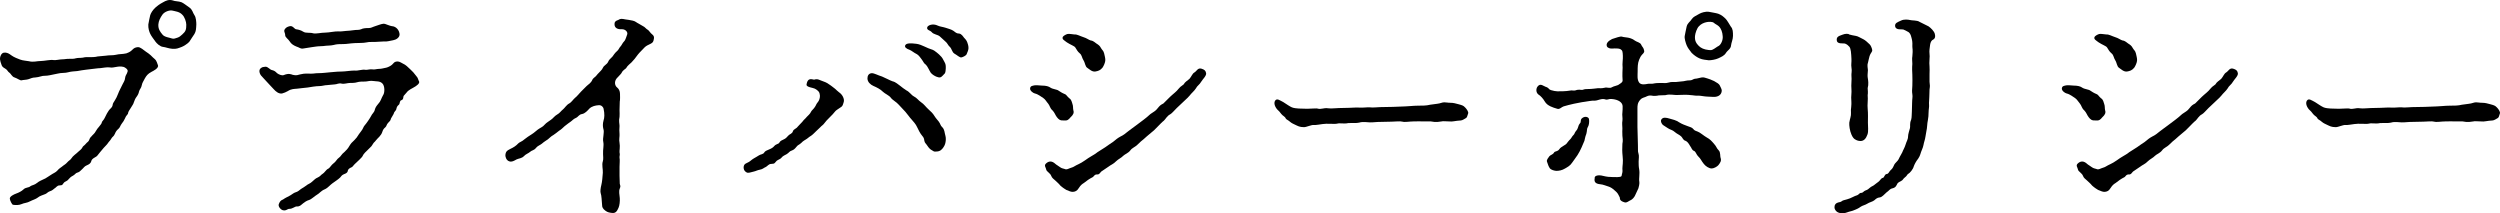 <?xml version="1.0" encoding="UTF-8"?>
<svg id="_レイヤー_1" data-name="レイヤー_1" xmlns="http://www.w3.org/2000/svg" version="1.1" viewBox="0 0 314.027 26.783">
  <!-- Generator: Adobe Illustrator 29.7.1, SVG Export Plug-In . SVG Version: 2.1.1 Build 8)  -->
  <path d="M13.232,7.003c.479-.09.989-.03,1.319-.12.479-.12.81-.061,1.319-.18.42-.15.57-.271.75-.45.24-.24.391-.3.69-.33.33-.03.75.39,1.021.57.149.09.479.329.6.449.21.24.359.33.51.48.27.24.301.569.391.75.18.39-.66.779-.78.84-.511.27-.66.51-.841.81-.209.391-.359.63-.389.84-.061.391-.301.57-.36.841-.03.239-.21.539-.33.689s-.24.42-.33.69c-.06.239-.181.33-.36.659-.09.15-.359.511-.359.69,0,.15-.24.24-.391.66-.119.27-.209.39-.39.63-.21.27-.21.479-.42.66-.21.18-.33.33-.45.63-.15.359-.3.33-.449.6-.15.271-.271.33-.451.601-.09.149-.33.359-.51.569l-.479.57c-.271.359-.39.51-.54.569-.33.181-.51.33-.54.54-.06.24-.271.391-.569.511-.301.12-.391.33-.57.479-.24.21-.33.36-.57.42-.27.061-.3.24-.57.391-.24.119-.42.27-.539.42-.15.239-.42.3-.57.42-.24.239-.15.39-.6.39-.301,0-.42.27-.601.36-.181.12-.271.27-.569.359-.301.09-.42.3-.601.36-.36.149-.72.24-.96.45-.21.18-.72.33-.93.449-.42.24-.78.21-1.08.36-.33.15-.78.15-1.109.09-.121-.029-.391-.569-.391-.779,0-.271.48-.511.811-.631.27-.09.689-.3.899-.51.3-.3.63-.18.899-.42.15-.12.48-.12.84-.42.15-.149.601-.36.871-.479.33-.15.629-.391.84-.511.299-.21.6-.3.81-.54.239-.3.479-.39.75-.63.149-.12.271-.149.51-.42.149-.18.39-.3.479-.449.24-.391.601-.57.961-.931.09-.09.359-.27.449-.479.061-.181.24-.21.45-.48.12-.18.33-.21.421-.51.09-.3.27-.36.389-.54.121-.15.24-.18.42-.51.15-.271.24-.36.391-.54.18-.24.359-.42.359-.54.031-.18.24-.3.361-.57.09-.21.449-.93.689-1.14.21-.21.3-.3.33-.57.029-.149.09-.239.3-.569.12-.181.239-.42.39-.811.09-.27.36-.75.57-1.199.061-.15.27-.391.3-.78.03-.3.21-.42.3-.75.12-.271-.3-.54-.479-.6-.36-.091-.63-.061-.96,0-.24.029-.51.119-.78.06-.33-.06-.899.06-1.2.09-.3,0-.81.09-1.17.12-.39.03-.869.12-1.17.15-.42.09-.689.119-1.17.149-.39.03-.66.18-1.17.18-.449,0-.869.15-1.14.181-.3.06-.75.18-1.17.18-.3-.03-.69.18-1.17.21-.33,0-.601.12-.841.21-.239.09-.719.09-.899.15-.18.029-.51-.24-.87-.36-.33-.09-.449-.479-.689-.63-.15-.09-.211-.33-.48-.479-.27-.15-.42-.271-.479-.511-.181-.51-.271-.779-.06-1.199.18-.36.51-.33.75-.271.239.061.449.24.629.36.24.18.78.39,1.021.479.39.15.87.15,1.11.21.569.15.989-.029,1.529-.029.391,0,1.17-.181,1.529-.12.24.06.811-.09,1.141-.09s.42-.061.811-.061c.479,0,.66,0,.84-.06.359-.091.539-.03.93-.091.33-.09.57-.06.9-.06.149,0,.66,0,.959-.09l.961-.09ZM23.79,5.232c-.18.24-.779.601-.959.66-.48.18-.66.271-1.17.24-.451-.03-.871-.21-1.17-.24-.391-.03-.811-.45-.961-.66-.24-.33-.539-.72-.66-.989-.119-.24-.27-.69-.239-1.17.09-.45.149-.841.239-1.17.09-.271.301-.631.66-.96.211-.181.45-.391.961-.66.359-.21.719-.36,1.17-.24.359.15.75.09,1.139.24.271.12.601.39.99.66.391.27.42.659.631.96.209.27.24.899.24,1.17-.031.569-.031.84-.24,1.199-.121.21-.48.69-.631.96ZM22.891,1.842c-.36-.39-.899-.42-1.229-.51s-.99.12-1.261.51-.479.78-.51,1.23c-.03.569.21.899.51,1.26.24.33.9.39,1.229.51.24.06.391-.03.69-.12.24-.09.33-.18.57-.39.45-.391.51-.63.51-1.23,0-.359-.21-.989-.51-1.26Z"/>
  <path d="M49.111,14.892c-.06.27-.18.359-.359.54-.211.21-.18.42-.36.569-.181.15-.271.271-.36.54-.149.511-.6.811-.779,1.05-.24.33-.27.24-.42.511-.15.239-.18.3-.42.51-.391.39-.75.689-.87.99-.03.119-.24.27-.421.479-.209.21-.359.33-.479.45-.271.24-.329.42-.479.479-.301.12-.45.271-.48.45-.029.24-.24.33-.48.42-.299.12-.359.3-.479.42-.239.24-.72.54-.96.721-.27.18-.6.6-.96.75-.51.21-.659.51-.989.689-.271.15-.69.57-.99.66-.301.09-.57.27-.75.42-.301.24-.42.42-.811.39-.209,0-.539.3-.869.3-.36,0-.391.271-.84.181-.301-.061-.631-.48-.541-.75.211-.601.51-.54.631-.66.09-.09.479-.27.75-.42.149-.061.539-.39.72-.42.329-.09.479-.271.69-.42.27-.181.6-.36.689-.45.15-.15.48-.24.689-.45.271-.24.48-.45.66-.51.42-.18.48-.39.66-.479.27-.15.45-.54.721-.66.209-.09.389-.48.689-.69.27-.18.42-.54.66-.689.209-.12.359-.48.66-.69.209-.18.51-.51.629-.75.24-.39.33-.479.631-.75.27-.27.359-.39.6-.78.09-.149.45-.539.54-.81.09-.24.271-.36.51-.72.181-.271.36-.51.479-.75.091-.24.391-.45.451-.75.09-.33.18-.45.449-.78.301-.3.36-.66.6-1.08.211-.27.24-1.14-.09-1.47s-.75-.24-1.049-.3c-.511-.09-.811.06-1.111.06-.329,0-.75,0-1.02.091-.24.09-.75.09-.959.09-.181,0-.721.149-.931.09-.42-.12-.63.09-.931.09-.27,0-.719.09-.959.09-.301,0-.6.12-.93.12-.451,0-1.141.12-1.5.18-.391.061-1.021.09-1.351.15-.271.03-.69,0-1.14.3-.21.12-.48.24-.721.3-.42.061-.779-.239-1.049-.54-.36-.359-.57-.63-.811-.869-.33-.33-.48-.54-.689-.75-.211-.181-.48-.75-.121-1.021.211-.149.271-.149.57-.18.33-.03.57.39.84.42.33.09.42.18.631.39.239.181.629.33.84.24.66-.271.93-.09,1.14-.03.479.12.659,0,.93-.06.601-.15.99-.09,1.351-.09.42,0,.51-.061.899-.061.601,0,1.17-.09,1.59-.12.57-.06,1.11-.09,1.44-.09s1.109-.12,1.5-.12c.539.061.959-.18,1.439-.09.15.03.45-.09.811-.06.33.06.569-.061.869-.061.33,0,.541-.09.9-.149.15-.03.51-.181.72-.36s.271-.42.72-.42c.271,0,.51.21.721.3.24.09.6.42.869.69.301.27.451.449.75.84.24.24.24.51.33.63.18.27-.27.6-.72.84-.3.15-.42.24-.63.39-.12.091-.27.33-.51.57-.18.15,0,.48-.33.6-.27.061-.18.48-.33.57-.27.21-.27.39-.33.6-.061.181-.27.271-.33.57l-.33.57ZM35.791,3.642c.181-.24.39-.3.63-.359.36-.061.54.33.75.39.18.03.54.06.961.33.27.18.869.06,1.199.18.391.09.96-.09,1.59-.09.391,0,1.2-.18,1.59-.15.301.03.54-.029.96-.06.24,0,.69-.06.931-.09.299-.061.719,0,.959-.12.211-.12.57-.15.93-.15.361,0,.451-.12.841-.239.39-.12.72-.271,1.021-.301.299-.029.659.271,1.26.33.539.15.75.66.779.96.03.45-.449.721-.81.78-.54.09-.69.18-1.11.15-.51.029-.63.029-1.109.06-.33.03-.78-.03-1.11.06-.42.091-.931.061-1.5.091-.601.029-.989.12-1.409.12-.541,0-.811,0-1.261.119-.39.091-.75.061-.93.091-.24.029-.421.06-.72.06-.33,0-.84.09-1.08.12-.541.09-.84.12-1.141.18-.27.03-.42-.149-.81-.27-.36-.15-.63-.33-.81-.63-.18-.301-.57-.511-.57-.78,0-.33-.24-.51-.03-.78Z"/>
  <path d="M77.851,23.082c.03.21.15.27,0,.6-.15.36-.029.75,0,1.2.03.39-.029.93-.15,1.2-.18.39-.33.75-.869.66-.24-.03-.51-.061-.78-.271-.33-.24-.42-.45-.42-.689-.06-.63-.06-1.17-.181-1.53-.06-.18-.029-.57.091-1.05.09-.36.149-.99.18-1.5.03-.42-.149-.99,0-1.44.091-.27.03-.63.03-.899-.03-.63.119-1.05.029-1.53-.119-.51.181-1.17,0-1.68-.06-.24-.09-.6.031-1.02.119-.33.149-.841,0-1.5-.031-.15-.24-.45-.601-.42-.42.029-.841.119-1.17.42-.24.27-.57.63-.931.689-.39.061-.479.36-.75.48-.359.149-.449.33-.719.51-.121.09-.391.27-.721.54-.3.27-.359.359-.689.569-.33.24-.51.42-.721.54-.33.181-.42.33-.689.54-.211.15-.48.3-.75.54-.21.181-.54.271-.75.54-.21.3-.54.3-.721.48-.18.18-.569.3-.779.54-.27.3-.689.3-.93.42-.33.18-.6.359-.93.239-.361-.119-.48-.54-.48-.75.029-.479.21-.6.63-.81.39-.18.72-.39.989-.689.181-.181.451-.211.811-.54.18-.15.57-.42.87-.601.3-.18.569-.45.78-.6.33-.24.629-.33.84-.601.27-.3.51-.39.81-.63.24-.149.45-.479.78-.659.33-.181.42-.391.779-.69.15-.12.42-.54.721-.69.33-.18.539-.569.75-.72.27-.21.449-.479.72-.75.12-.149.479-.45.72-.72.211-.21.54-.36.721-.78.09-.239.42-.359.66-.72.299-.33.569-.54.659-.78.181-.39.511-.39.69-.81.06-.18.24-.33.51-.6.21-.271.27-.42.54-.66.3-.24.271-.42.51-.66.12-.12.21-.39.42-.6s.271-.601.39-.87c.121-.33-.27-.69-.689-.66-.51.03-.87-.15-.9-.57-.029-.3.09-.479.48-.6.27-.18.449-.15.9-.061.239.03.479.061.899.15.33.061.51.271.72.36.15.06.27.18.57.33.27.119.359.33.63.479.12.061.33.42.51.54.24.18.271.36.24.54-.06.39-.12.51-.42.66-.3.149-.54.24-.75.45-.21.239-.66.659-.841.899-.299.42-.569.75-.809.99-.121.12-.541.45-.631.66-.119.21-.42.239-.63.689-.12.181-.479.51-.6.66-.33.42-.24.93.09,1.17.181.15.33.42.33.78.03.87-.03.87-.03.96l-.029,1.05c0,.27.029.72,0,.87-.121.54,0,.84,0,1.14-.031.45-.031.63,0,1.02.029.301-.09.69,0,1.11.09.48-.031,1.021,0,1.2.09.3-.031.479,0,.66.06.3,0,.72,0,1.14v1.11l.029,1.02Z"/>
  <path d="M102.452,16.542c-.15.12-.271.3-.57.511-.271.149-.42.329-.631.449-.119.09-.359.181-.6.45-.33.3-.39.21-.6.48-.24.3-.36.39-.6.479-.301.09-.33.271-.631.45-.209.12-.51.24-.63.42-.149.21-.45.27-.63.42-.24.24-.21.39-.689.39-.33,0-.48.301-.69.391-.239.09-.36.27-.72.33-.33.06-.51.18-.78.239-.36.09-.69.21-.87.12-.359-.18-.449-.51-.39-.779.09-.36.33-.36.63-.54.18-.091.33-.271.63-.45.181-.12.45-.24.66-.391.149-.119.54-.119.659-.359.091-.18.361-.271.631-.391.3-.119.48-.239.63-.42.239-.27.54-.239.63-.42.12-.239.33-.3.63-.449.181-.091.3-.21.511-.45.149-.181.479-.21.569-.54.09-.271.42-.3.601-.57.06-.09.42-.42.569-.6.239-.33.39-.391.569-.63.121-.12.451-.42.511-.601.09-.21.3-.33.479-.6.18-.24.18-.39.36-.6.21-.21.33-.63.3-.9-.029-.42-.21-.6-.63-.84-.21-.12-1.08-.18-1.05-.51.15-1.05.84-.57.99-.63.42-.15.689.09,1.08.21.449.149.66.3.99.54.209.18.27.18.51.39.149.12.299.3.51.45.449.3.689.84.6,1.199-.12.36-.12.54-.391.69-.389.27-.569.36-.689.51-.18.21-.39.48-.779.84-.271.271-.36.36-.541.601-.209.3-.359.33-.569.569l-.569.54ZM112.892,13.152c-.271-.33-.811-.6-.99-.87-.211-.3-.75-.51-.99-.75-.33-.33-.75-.54-1.23-.75-.33-.149-.72-.479-.72-.93,0-.3.12-.63.54-.66.33,0,.78.271,1.29.42.511.21.899.45,1.319.601.42.09.721.42.961.569.24.181.479.391.779.57.391.18.631.6.93.75.42.21.57.51.931.75.33.21.601.6.87.84.39.36.57.51.81.9.12.21.421.54.511.659.239.301.209.511.449.721.15.12.27.39.33.779.03.21.15.42.12.84-.03.36-.09.631-.33.96-.12.15-.33.48-.84.48-.36.06-.36-.06-.66-.21-.12-.061-.33-.271-.479-.51-.211-.33-.33-.33-.391-.66-.029-.271-.09-.39-.27-.6-.24-.271-.51-.811-.631-1.08-.149-.36-.51-.75-.719-.99-.211-.21-.48-.63-.75-.93l-.84-.9ZM118.801,8.562c-.03.42-.03.63-.24.78-.18.18-.36.479-.72.359-.33-.06-.779-.359-.93-.569s-.42-.84-.6-.99c-.301-.21-.33-.42-.541-.689-.149-.181-.3-.45-.57-.631-.479-.239-.659-.449-.959-.569-.36-.12-.69-.33-.51-.601.149-.239.66-.239,1.379-.149.301.03.75.21.99.33.36.18.69.3.87.359.271.061.54.271.72.42.211.181.301.24.57.54.18.21.24.42.391.66.149.271.149.42.149.75ZM121.411,6.822c-.09.181-.48.36-.66.391-.211.029-.541-.3-.87-.48-.3-.18-.33-.63-.57-.84-.271-.24-.271-.45-.569-.689-.15-.12-.51-.48-.69-.63-.271-.24-.78-.24-1.021-.54-.209-.24-.629-.24-.569-.57.03-.271.69-.57,1.351-.24.239.12.629.15.989.271.239.09.66.18.931.359.27.181.389.36.719.36.301,0,.541.39.631.51.119.12.33.33.42.6.06.181.15.391.15.721,0,.21-.121.51-.24.779Z"/>
  <path d="M129.991,11.742c-.24-.06-.63-.359-.6-.63.029-.33.3-.33.54-.39.149-.03.659,0,.96.03.48,0,.84.09,1.08.27.27.18.81.21.99.36.18.12.449.3.75.42.27.09.33.33.6.54.27.149.33.51.39.689.12.3.06.54.12.811.12.33-.029.6-.33.869-.3.36-.42.45-.84.421-.51.029-.66-.12-.9-.421-.209-.27-.27-.569-.569-.869-.271-.21-.33-.601-.511-.811-.239-.27-.359-.54-.629-.72-.211-.12-.631-.48-1.051-.57ZM143.611,15.072c.33-.24.451-.36.9-.75.42-.3.631-.36.9-.72.27-.33.359-.42.72-.601.39-.359.72-.749,1.11-1.079.119-.12.539-.42.81-.78.09-.12.271-.3.63-.54.18-.33.42-.42.721-.69.27-.3.359-.659.629-.81.301-.18.42-.6.871-.479.389.119.539.239.6.569.06.33-.45.78-.6,1.05-.24.42-.511.511-.691.87-.209.33-.539.57-.809.93-.211.271-1.021.96-1.59,1.53-.361.36-.601.66-.811.78-.42.21-.6.63-.811.81-.209.15-.51.48-.81.78-.3.33-.569.57-.81.75-.391.3-.721.63-.87.75-.24.18-.54.45-.841.75-.27.27-.659.39-.869.689-.27.36-.689.48-.9.69-.21.24-.63.42-.9.689-.299.33-.719.48-.93.66l-.93.63c-.21.21-.24.391-.54.36-.36,0-.39.3-.569.36-.36.18-.75.449-1.08.72-.15.09-.391.24-.631.63-.209.36-.479.479-.779.479-.21,0-.42-.09-.78-.239-.149-.09-.45-.271-.75-.54-.239-.3-.45-.45-.659-.66-.181-.18-.391-.271-.511-.6-.09-.271-.569-.54-.6-.721-.06-.33-.33-.54-.03-.81.359-.33.75-.33,1.17.06.12.12.33.21.6.42.211.15.36.15.541.21.299.15.51-.06.93-.18.18-.03.42-.24.84-.42.21-.09.51-.27.811-.479.209-.15.6-.421.779-.511.33-.21.449-.239.779-.51l.99-.63c.36-.24.57-.42.961-.66.359-.3.569-.479.959-.689.33-.15.6-.36.961-.66.18-.15.659-.48.93-.69l.959-.72ZM134.071,4.272c.24-.06.721.061.93.061.301-.03.69.21,1.08.33.42.12.689.359.93.42.33.029.57.3.721.39.24.15.42.271.57.57.149.27.299.3.389.66.031.21.15.51.15.84,0,.3-.209.75-.359.96-.27.33-.54.42-.9.479-.42.061-.75-.3-.99-.45-.299-.18-.27-.63-.51-.989-.18-.271-.18-.63-.449-.84-.271-.21-.391-.48-.57-.75-.12-.181-.6-.33-1.051-.631-.299-.239-.659-.39-.51-.689.061-.12.36-.3.57-.36Z"/>
  <path d="M180.54,13.032c.361-.03.601-.18.871-.18.299,0,.42.06.81.06.33,0,.659.09.989.181.42.12.601.149.84.42.15.149.451.54.361.75-.121.33-.121.479-.271.569-.12.061-.45.301-.66.301-.659.029-1.05.18-1.44.119-.539,0-.75-.06-.959,0-.871.15-1.021.03-1.35,0h-.841c-.42-.029-.93,0-1.35,0-.479,0-1.08.12-1.38.03-.301-.09-.9,0-1.35,0-.57,0-.99.03-1.381.03-.6,0-.779.06-1.35.06-.33,0-.87-.12-1.35.03-.33.09-.961.03-1.381.06-.51.12-1.08-.029-1.35.061-.24.06-.539.03-.779.03-.451-.03-.871,0-1.08.029-.271.03-.87.15-1.141.12-.27-.03-.899.271-1.199.271-.57,0-.78-.15-1.11-.301-.181-.09-.42-.18-.63-.359-.21-.21-.51-.3-.57-.45-.06-.21-.39-.33-.539-.54-.211-.27-.271-.36-.541-.6-.359-.45-.39-.84-.24-1.08.24-.33.541-.061,1.021.18.511.33.81.54,1.08.66.181.09.69.15.87.15.39,0,.81.029,1.05.029.93-.029,1.14-.06,1.29-.029.48.149.779-.12,1.35-.03.48.06.9-.03,1.35-.03.36,0,.78-.03,1.291-.03.449,0,.75-.06,1.289-.029.57.029.99-.061,1.32-.03.359.06.96-.03,1.32-.03l1.56-.029,1.56-.061c.36,0,.99-.09,1.561-.09s1.109,0,1.56-.12l.899-.12Z"/>
  <path d="M211.381,10.213c.149,0,.45-.12.87-.12.359,0,.449-.21.72-.21.21,0,.39-.09.75-.15.3-.06.51.061.75.12.239.06.42.15.84.33.39.21.601.36.69.51.06.15.27.48.27.66,0,.42-.27.75-.811.81-.299.03-.66-.029-.989-.029-.3,0-.87-.12-1.11-.12-.48.029-.689-.061-.93-.061-.45-.06-.99-.06-1.5-.029-.75.06-1.08-.15-1.74.029l-.84.03c-.21.06-.66.09-.869.03-.121-.03-.42-.03-.631.09-.24.15-.539.12-.81.42-.36.39-.36.75-.36,1.11v2.31l.03,1.14.03,1.141c.029.63-.03.779.06,1.02.12.39.03.6.03,1.05,0,.24,0,.66.061.93.119.66-.061,1.141.029,1.65.029.18-.061.63-.12.78-.149.33-.239.54-.39.84-.09.24-.36.569-.6.66-.24.09-.42.329-.721.27-.75-.21-.57-.51-.63-.63-.181-.36-.239-.54-.569-.81-.33-.33-.631-.48-.811-.54-.33-.091-.689-.271-1.08-.301-.6-.06-.779-.3-.689-.75-.061-.359.51-.449,1.049-.3.48.12.841.15,1.261.15.87.03,1.08-.03,1.08-.21.03-.24.149-.33.09-.87,0-.33.12-.81.03-1.53-.061-.569-.061-1.02-.03-1.56.09-.39.03-.78,0-1.02-.03-.33,0-.75,0-.931,0-.18-.06-.689,0-.93.06-.33-.06-.75,0-1.05.03-.3.03-.51.03-.78,0-.479-.51-.87-1.41-.93-.359-.03-.48.149-.75.06-.45-.18-.96.15-1.32.15-.42-.03-1.02.12-1.32.149-.33.03-.959.181-1.319.24-.45.09-.96.24-1.29.33-.24.061-.51.42-.811.3q-.449-.12-.84-.3c-.299-.149-.539-.3-.75-.66-.149-.27-.479-.66-.779-.84-.301-.24-.301-.689-.12-.96.39-.54.75-.06,1.2.061.27.119.21.27.51.359s.6.15.811.15c.39,0,1.08,0,1.56-.09.3-.09.45.09.899-.09.42-.091.541.09.87-.061.181-.06.511-.03.87-.06.24,0,.48-.061.87-.091.271,0,.479.03.87-.06.27-.09.66.12.9-.06.239-.15.75-.21.899-.36.21-.15.45-.24.45-.51-.061-.69,0-1.351,0-1.59-.061-.54.06-1.11.029-1.5-.029-.54-.029-.66-.33-.84-.18-.091-.72-.091-.959-.061-.271.03-.631-.06-.721-.3-.119-.36.18-.66.66-.9.48-.149,1.02-.359,1.23-.3.27.09.42.061.719.12.181.03.601.12.931.39.181.15.66.21.78.511.09.239.27.33.33.6.119.3,0,.42-.24.66-.21.24-.24.39-.359.63-.181.45-.181.9-.181,1.439,0,.48-.09,1.021.181,1.41.239.36.869.21,1.02.181.33-.061.39,0,.689-.03.45-.09.631-.09,1.17-.09.27,0,.42.06.87-.061.271-.09.601-.06.87-.06l.87-.09ZM199.472,15.912c-.181.271-.09.48-.211.9-.18.45-.18.689-.24.87-.119.3-.299.689-.359.84-.12.3-.359.72-.51.96-.21.33-.57.779-.66.93-.27.42-.6.57-.9.75-.39.24-.779.3-1.08.3-.239,0-.689-.12-.84-.33-.18-.27-.209-.42-.359-.84-.061-.21.15-.45.3-.66.181-.21.42-.18.601-.479.09-.18.449-.09.659-.42.12-.181.33-.3.57-.45.36-.21.3-.21.54-.51.18-.24.3-.271.449-.54.121-.24.301-.271.391-.57.12-.24.27-.3.359-.569.09-.33.15-.45.301-.631.15-.149-.03-.449.3-.659.39-.271.78-.061.81.149.061.3,0,.78-.119.96ZM215.851,20.742c-.15.18-.57.42-.84.42-.36,0-.78-.3-.99-.57-.3-.359-.391-.659-.689-.93-.24-.21-.301-.57-.51-.689-.33-.12-.301-.36-.541-.66-.15-.271-.33-.54-.57-.63-.329-.091-.329-.391-.6-.601-.209-.18-.479-.27-.75-.51-.24-.24-.629-.3-.869-.479-.33-.24-.57-.33-.69-.48-.12-.18-.24-.39-.12-.6.21-.33.63-.24,1.02-.12.33.09.871.21,1.23.479.391.24.689.33,1.08.48.33.12.51.149.689.359.15.21.301.21.57.33.27.09.779.54,1.109.721.451.239.631.479.9.779.36.391.301.54.631.87.209.21.149.75.209.9.15.39-.06.659-.27.93ZM216.78,6.673c-.21.33-.57.479-.96.66-.329.149-.87.239-1.17.239-.39-.06-.75-.06-1.17-.239-.271-.12-.63-.33-.989-.69-.271-.36-.48-.6-.631-.96-.119-.3-.3-.87-.24-1.17.031-.24.15-.689.24-1.17.12-.479.42-.57.66-.96.18-.27.48-.39.96-.66.21-.12.72-.3,1.17-.24.271.061.899.15,1.17.24.42.15.69.391.96.66.15.15.48.72.631.96.27.3.27.69.27,1.17,0,.42-.211.87-.24,1.17-.029.48-.45.63-.66.99ZM215.88,3.283c-.209-.181-.449-.271-.569-.391-.21-.21-.72-.149-.899-.12-.361.061-.75.24-.99.511-.271.239-.48.899-.51,1.229-.061.63.18.96.479,1.26.271.271.659.45,1.229.51.33.03.391.03.69-.149.12-.061.42-.3.569-.36.271-.149.57-.72.511-1.229-.03-.48-.181-.96-.511-1.26Z"/>
  <path d="M242.251,3.312c.3.21.689.601.779.931.18.659-.24.72-.33.81-.3.27-.27.84-.33,1.14-.06.36.061.78,0,1.2-.029.3-.029.81,0,.96.03.18,0,.6,0,.96v.96c.061.48.061.54,0,.96,0,.45-.029.66-.029.96,0,.45-.061.63-.03.96.03.271-.06.6-.06.96,0,.33-.03.69-.09.99-.09.359-.09,1.02-.181,1.35-.09.48-.149.96-.239,1.23-.121.359-.121.689-.33,1.14-.181.39-.181.689-.451,1.08-.329.42-.479.75-.569.99-.09.359-.479.84-.72.96-.12.06-.12.239-.42.449-.211.15-.18.3-.48.45-.3.15-.42.21-.51.45-.15.33-.33.39-.54.45-.39.09-.42.3-.75.51-.3.27-.569.6-.84.63-.36.03-.51.21-.69.36-.209.18-.66.27-.869.42-.271.18-.631.239-.84.39-.33.24-.51.3-.871.45-.27.12-.479.12-.869.27-.21.09-.54.12-.78.09-.45-.06-.659-.3-.75-.54-.06-.18-.06-.539.24-.72.271-.149.45-.09.601-.21.119-.12.359-.18.719-.27.48-.12.9-.42,1.26-.511.211-.06.24-.3.541-.3.18,0,.3-.239.51-.3.27-.09.359-.18.57-.36.149-.149.42-.21.6-.39.12-.12.391-.27.54-.42.21-.21.271-.39.479-.42.18-.03.18-.45.48-.479.24-.03.24-.24.48-.48.18-.15.27-.27.389-.54.121-.3.211-.33.391-.54.21-.21.24-.33.359-.57.15-.3.271-.449.33-.6.061-.21.301-.57.42-.99.061-.27.301-.6.301-.989,0-.301.18-.811.24-1.05.06-.181-.061-.601.149-1.051.091-.27.06-.779.091-1.05,0-.33.029-.66.029-1.08,0-.479.09-.75.029-1.08-.059-.329-.029-.6,0-1.05.031-.449,0-1.02,0-1.409-.059-.99,0-1.2,0-1.351,0-.3-.059-.689,0-.93.091-.93,0-.96,0-1.29.031-.54-.029-.78-.119-1.11-.09-.39-.21-.54-.359-.659-.271-.15-.48-.271-.66-.33-.181-.061-.931.12-1.021-.391-.06-.42.271-.51.72-.72.391-.21.961-.12,1.08-.09.301.09.99.03,1.26.24l1.141.569ZM230.732,5.142c-.121-.569.33-.63.689-.78.36-.149.75-.149.87-.029.21.06.479.12.84.18.24.03.601.271.931.42.209.09.6.45.779.63.12.09.301.48.33.72.029.24-.21.36-.33.75-.09.301-.12.511-.21.87-.12.33,0,.69,0,.9-.03.42-.06.72-.03.899.18,1.08,0,1.17,0,1.38.061.721,0,.75,0,.87.061.57-.06,1.23,0,1.71.061.601.03,1.23.03,1.74,0,.479.09,1.11-.06,1.5-.18.51-.45.81-.87.81-.271,0-.511-.09-.69-.21-.119-.06-.3-.239-.449-.6-.211-.48-.301-1.14-.271-1.5.09-.54.239-.81.21-1.229-.029-.271,0-.45.029-.721.061-.63,0-.75,0-1.199,0-.391.061-.57.031-1.021-.061-.63.06-1.2,0-1.71-.031-.27.09-.6,0-1.05-.061-.36.029-.69,0-1.08-.031-.63-.061-1.32-.271-1.53-.149-.149-.239-.27-.54-.39-.18-.06-.93.09-1.02-.33Z"/>
  <path d="M259.592,11.742c-.24-.06-.63-.359-.601-.63.03-.33.301-.33.541-.39.149-.03.659,0,.959.03.48,0,.84.09,1.08.27.27.18.811.21.99.36.18.12.449.3.75.42.27.09.33.33.6.54.271.149.33.51.391.689.119.3.06.54.119.811.121.33-.029.6-.33.869-.299.36-.42.45-.84.421-.51.029-.66-.12-.899-.421-.21-.27-.271-.569-.569-.869-.271-.21-.33-.601-.511-.811-.239-.27-.36-.54-.63-.72-.21-.12-.63-.48-1.05-.57ZM273.211,15.072c.33-.24.45-.36.899-.75.42-.3.631-.36.9-.72.27-.33.36-.42.721-.601.39-.359.719-.749,1.109-1.079.12-.12.54-.42.811-.78.09-.12.27-.3.629-.54.181-.33.42-.42.721-.69.27-.3.359-.659.63-.81.3-.18.42-.6.87-.479.39.119.539.239.6.569s-.449.78-.6,1.05c-.24.42-.51.511-.689.87-.211.33-.541.57-.811.93-.21.271-1.02.96-1.59,1.53-.36.36-.6.66-.811.78-.42.21-.6.63-.81.81-.21.15-.511.48-.81.78-.301.33-.57.57-.811.75-.39.3-.72.63-.869.75-.24.18-.541.45-.841.75-.271.27-.659.39-.87.689-.27.36-.689.48-.9.69-.209.24-.629.42-.899.689-.3.33-.72.48-.93.66l-.931.63c-.209.21-.239.391-.539.36-.36,0-.391.3-.57.36-.359.18-.75.449-1.08.72-.15.09-.39.24-.63.63-.21.36-.479.479-.78.479-.209,0-.42-.09-.779-.239-.15-.09-.45-.271-.75-.54-.24-.3-.45-.45-.66-.66-.18-.18-.391-.271-.51-.6-.09-.271-.57-.54-.6-.721-.061-.33-.33-.54-.031-.81.36-.33.75-.33,1.17.06.121.12.33.21.601.42.21.15.36.15.54.21.3.15.51-.06.93-.18.18-.03.42-.24.84-.42.211-.09.51-.27.811-.479.21-.15.6-.421.779-.511.33-.21.45-.239.78-.51l.99-.63c.36-.24.569-.42.96-.66.359-.3.57-.479.96-.689.329-.15.6-.36.96-.66.18-.15.66-.48.93-.69l.96-.72ZM263.671,4.272c.24-.06.721.061.931.061.3-.03.69.21,1.079.33.421.12.691.359.931.42.33.029.569.3.72.39.24.15.42.271.57.57.15.27.3.3.391.66.029.21.149.51.149.84,0,.3-.21.75-.36.96-.27.33-.539.42-.9.479-.42.061-.75-.3-.989-.45-.3-.18-.271-.63-.511-.989-.18-.271-.18-.63-.449-.84s-.391-.48-.57-.75c-.119-.181-.6-.33-1.05-.631-.3-.239-.659-.39-.51-.689.06-.12.36-.3.569-.36Z"/>
  <path d="M310.141,13.032c.36-.03.601-.18.87-.18.3,0,.42.06.811.06.33,0,.659.09.989.181.42.12.601.149.841.42.149.149.449.54.359.75-.12.33-.12.479-.27.569-.121.061-.451.301-.66.301-.66.029-1.051.18-1.44.119-.54,0-.75-.06-.96,0-.869.15-1.02.03-1.35,0h-.84c-.42-.029-.93,0-1.35,0-.48,0-1.08.12-1.381.03-.3-.09-.9,0-1.35,0-.57,0-.99.03-1.38.03-.601,0-.78.06-1.351.06-.33,0-.869-.12-1.35.03-.33.09-.96.03-1.38.06-.51.12-1.08-.029-1.351.061-.239.06-.539.03-.779.03-.449-.03-.87,0-1.08.029-.27.03-.869.15-1.14.12s-.899.271-1.2.271c-.57,0-.779-.15-1.109-.301-.181-.09-.42-.18-.631-.359-.209-.21-.51-.3-.57-.45-.059-.21-.389-.33-.539-.54-.21-.27-.27-.36-.54-.6-.36-.45-.39-.84-.24-1.08.24-.33.54-.061,1.021.18.51.33.81.54,1.08.66.18.09.689.15.869.15.391,0,.811.029,1.051.029.93-.029,1.139-.06,1.289-.029.48.149.78-.12,1.35-.03.48.06.9-.03,1.351-.03.36,0,.78-.03,1.29-.03.449,0,.75-.06,1.29-.029.569.029.989-.061,1.319-.03.36.06.961-.03,1.32-.03l1.561-.029,1.56-.061c.36,0,.989-.09,1.56-.09s1.11,0,1.561-.12l.899-.12Z"/>
</svg>